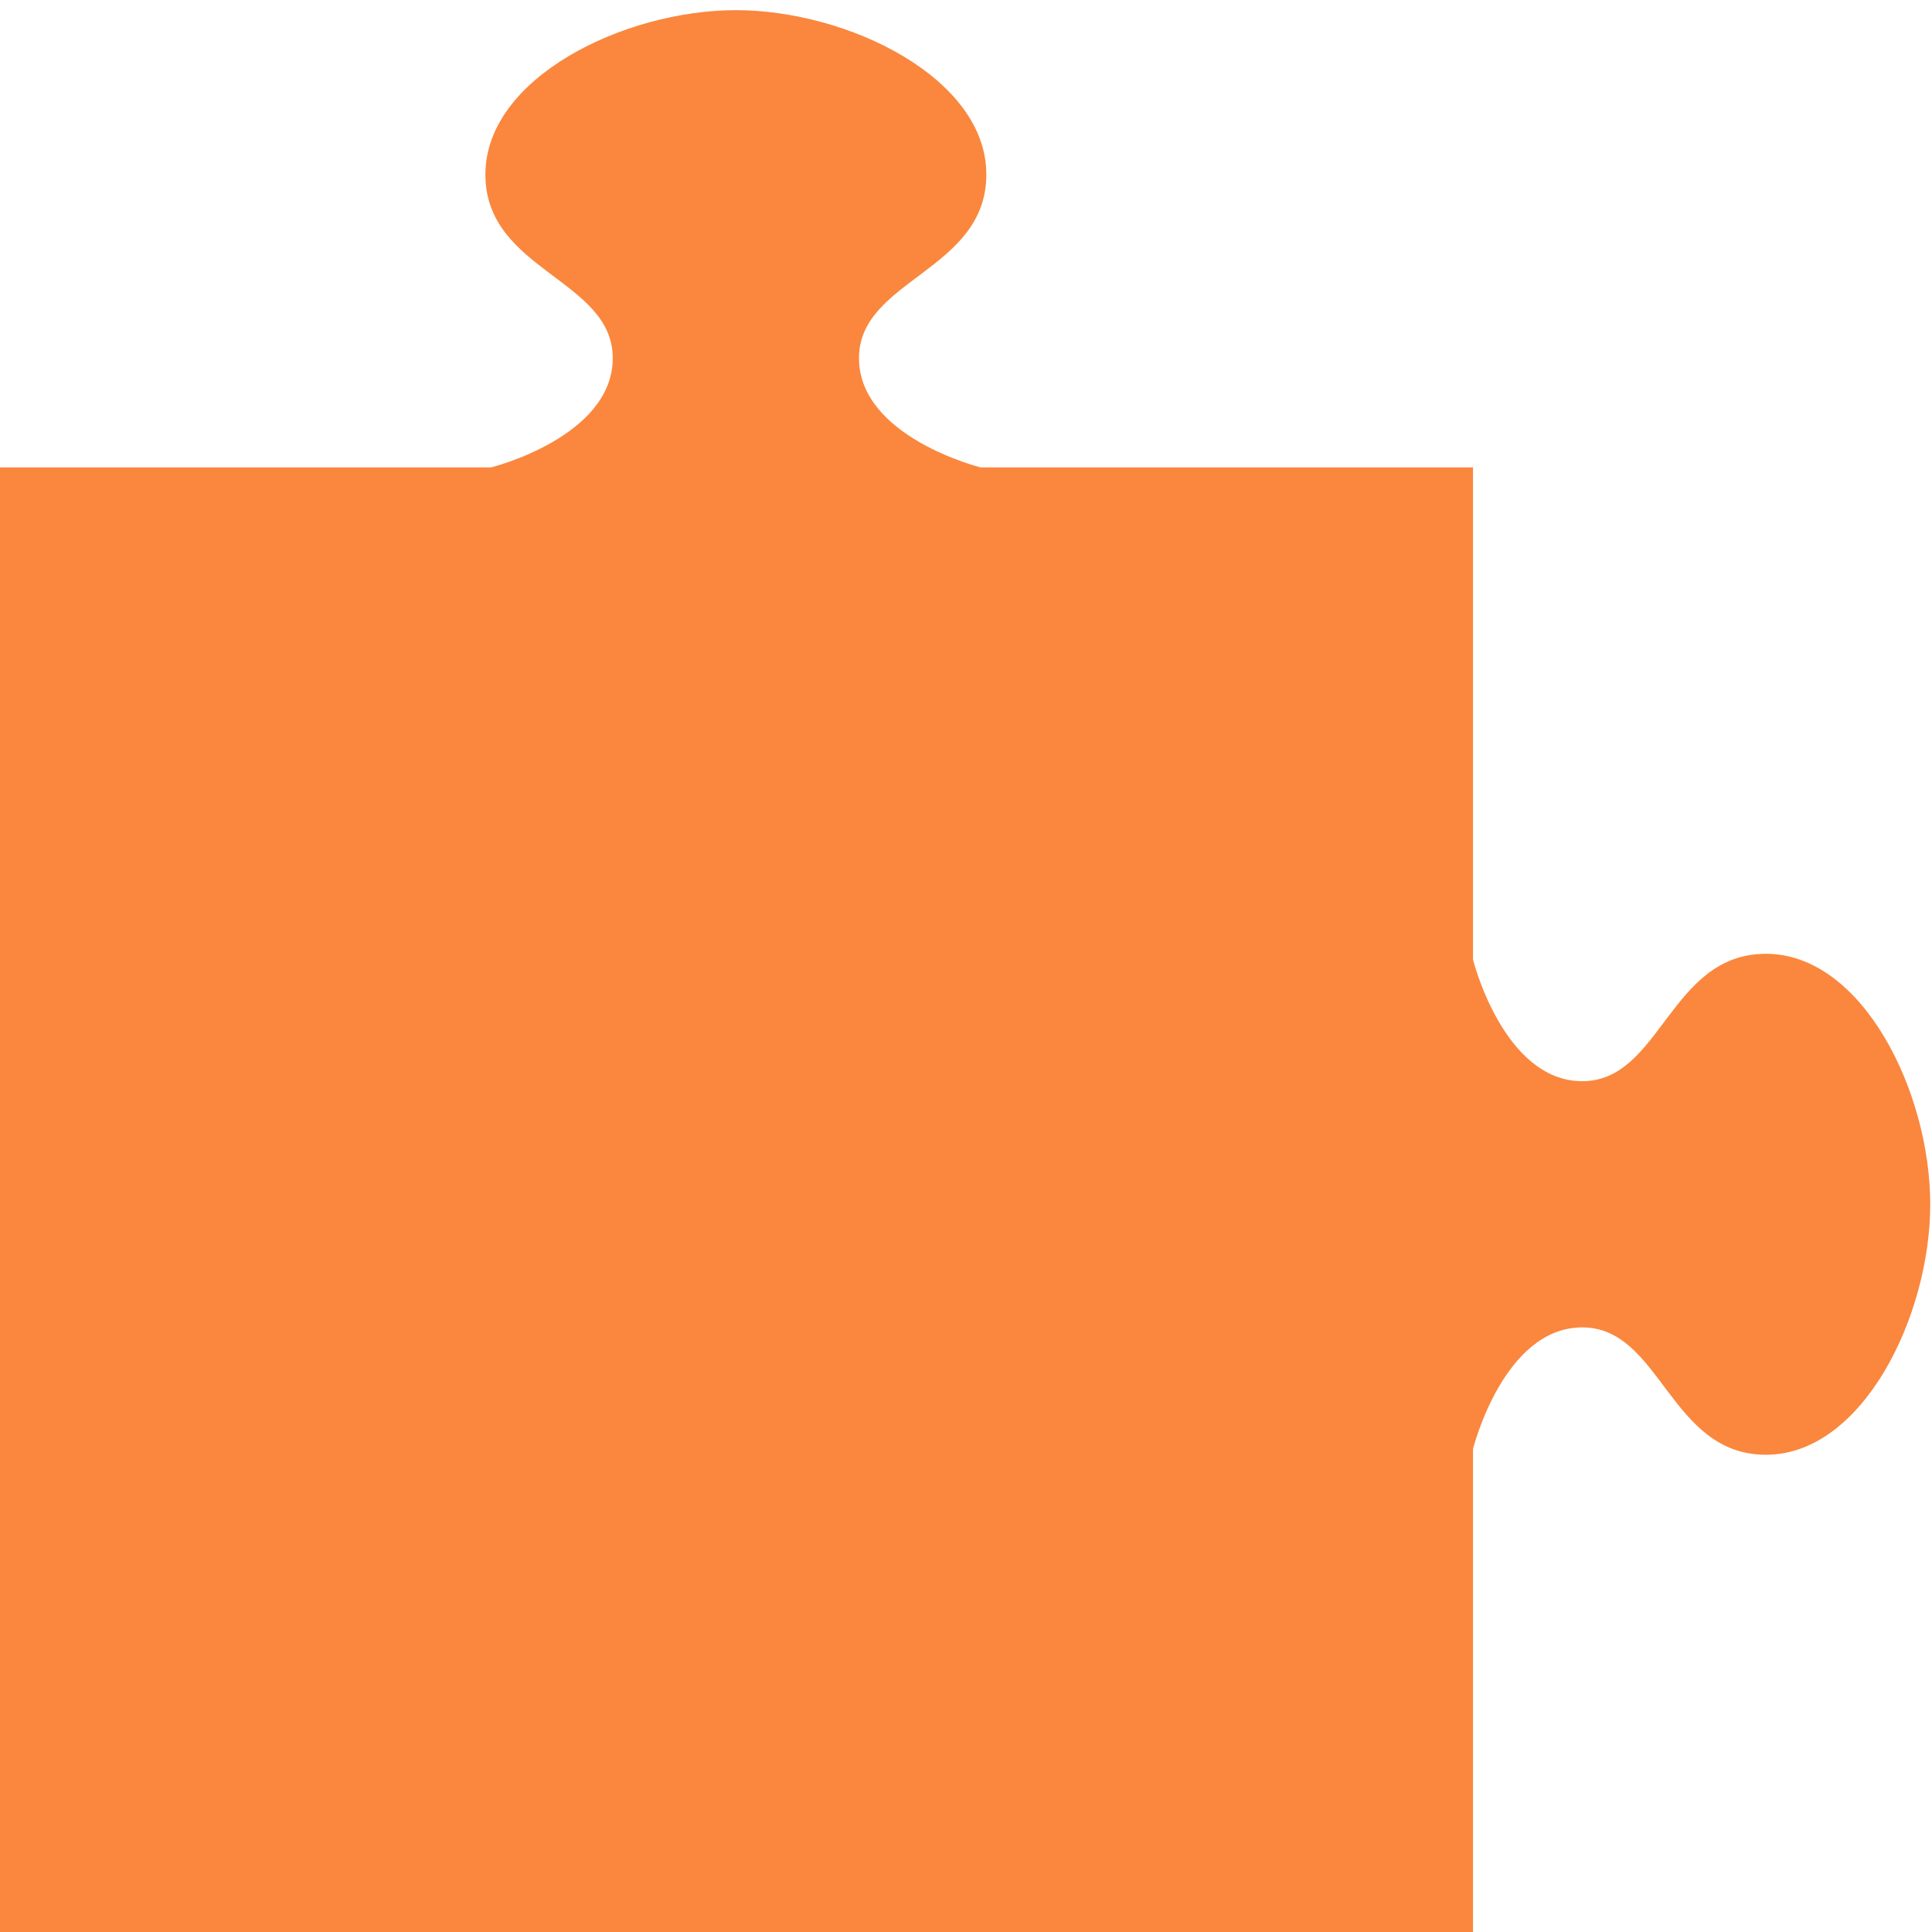 <?xml version="1.0" encoding="UTF-8"?> <svg xmlns="http://www.w3.org/2000/svg" xmlns:xlink="http://www.w3.org/1999/xlink" width="400" zoomAndPan="magnify" viewBox="0 0 300 300" height="400" preserveAspectRatio="xMidYMid meet"> <defs> <clipPath id="ea051bdb6b"> <path d="M 0 1.5 L 300 1.5 L 300 300 L 0 300 Z M 0 1.5 " clip-rule="nonzero"></path> </clipPath> </defs> <g clip-path="url(#ea051bdb6b)"> <path fill="#fa873d" d="M 75.371 27.09 C 75.371 42.07 95.148 43.359 95.148 55.609 C 95.148 67.859 76.27 72.578 76.27 72.578 L -0.117 72.578 L -0.117 301.383 L 228.727 301.383 L 228.727 224.996 C 228.727 224.996 233.445 206.117 245.695 206.117 C 257.945 206.117 259.234 225.895 274.215 225.895 C 289.195 225.895 299.727 204.398 299.727 187 C 299.727 169.562 289.195 148.105 274.215 148.105 C 259.234 148.105 257.945 167.887 245.695 167.887 C 233.445 167.887 228.727 149.004 228.727 149.004 L 228.727 72.578 L 152.262 72.578 C 152.262 72.578 133.383 67.859 133.383 55.609 C 133.383 43.359 153.16 42.07 153.16 27.09 C 153.16 12.109 131.664 1.578 114.266 1.578 C 96.867 1.578 75.371 12.109 75.371 27.09 Z M 75.371 27.09 " fill-opacity="1" fill-rule="nonzero"></path> </g> </svg> 